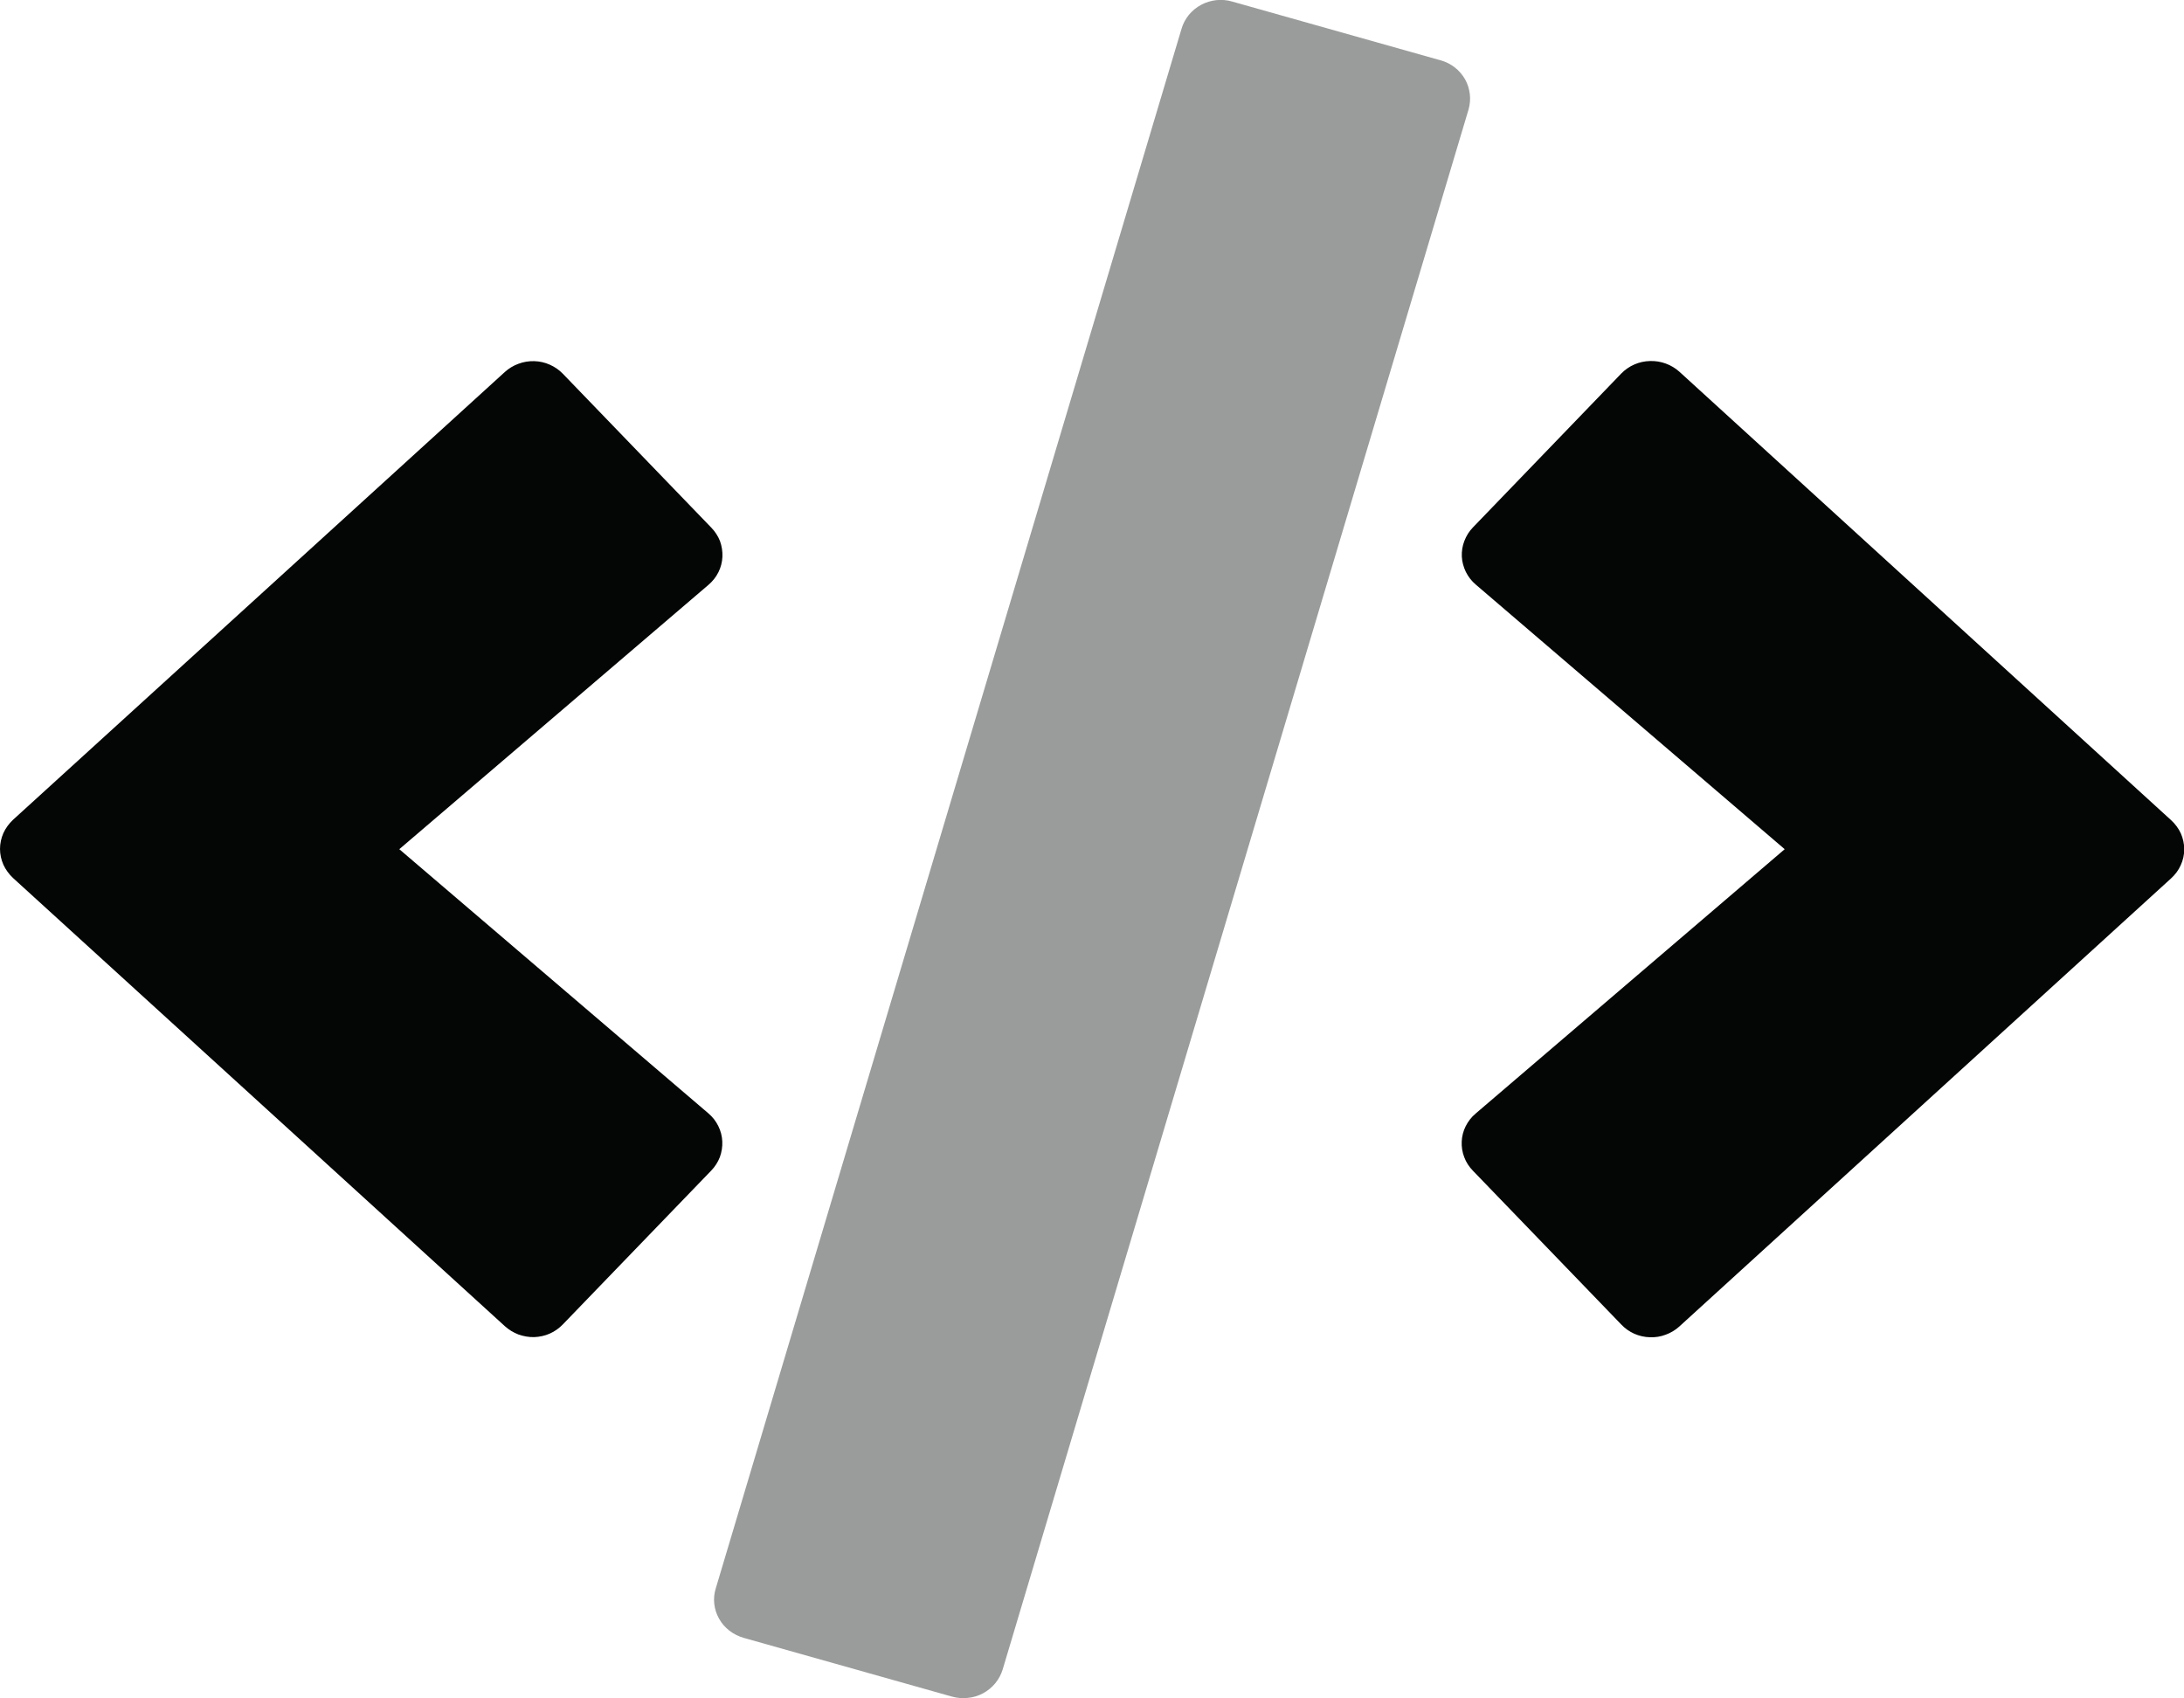 <svg width="18" height="14" viewBox="0 0 18 14" fill="none" xmlns="http://www.w3.org/2000/svg">
<path opacity="0.4" d="M11.872 0.497C11.915 0.508 11.955 0.529 11.989 0.555C12.024 0.582 12.053 0.616 12.075 0.654C12.096 0.692 12.109 0.733 12.114 0.776C12.119 0.819 12.115 0.862 12.103 0.904L8.264 13.761C8.251 13.803 8.231 13.841 8.203 13.875C8.175 13.909 8.141 13.937 8.102 13.958C8.063 13.979 8.021 13.992 7.976 13.996C7.932 14.001 7.888 13.997 7.845 13.985L6.129 13.501C6.087 13.489 6.047 13.469 6.012 13.442C5.977 13.415 5.948 13.382 5.927 13.344C5.905 13.306 5.892 13.265 5.887 13.222C5.882 13.179 5.886 13.135 5.899 13.094L9.738 0.237C9.75 0.195 9.771 0.157 9.798 0.123C9.826 0.089 9.86 0.061 9.899 0.04C9.938 0.019 9.981 0.006 10.025 0.001C10.069 -0.003 10.114 0 10.156 0.013L11.872 0.497Z" fill="#040505"/>
<path d="M17.894 6.761L13.841 3.064C13.775 3.005 13.688 2.973 13.599 2.976C13.509 2.978 13.425 3.015 13.363 3.078L12.139 4.348C12.108 4.38 12.085 4.417 12.069 4.459C12.053 4.5 12.046 4.544 12.048 4.588C12.05 4.631 12.062 4.674 12.081 4.714C12.101 4.754 12.128 4.789 12.162 4.818L14.709 7L12.162 9.179C12.127 9.208 12.1 9.244 12.08 9.283C12.06 9.323 12.049 9.366 12.047 9.41C12.045 9.454 12.052 9.498 12.068 9.539C12.083 9.58 12.108 9.618 12.139 9.65L13.362 10.918C13.392 10.95 13.429 10.976 13.469 10.994C13.51 11.012 13.553 11.022 13.598 11.023C13.642 11.025 13.687 11.018 13.728 11.002C13.77 10.987 13.808 10.964 13.84 10.935L17.893 7.241C17.927 7.21 17.955 7.173 17.973 7.132C17.992 7.091 18.002 7.046 18.002 7.001C18.002 6.956 17.992 6.911 17.974 6.87C17.955 6.829 17.928 6.792 17.894 6.761ZM5.862 4.349L4.639 3.081C4.608 3.049 4.572 3.024 4.531 3.006C4.491 2.988 4.447 2.978 4.402 2.977C4.358 2.976 4.314 2.983 4.272 2.999C4.231 3.014 4.193 3.037 4.16 3.067L0.107 6.758C0.074 6.789 0.047 6.826 0.028 6.867C0.01 6.908 6.10352e-05 6.953 6.10352e-05 6.998C6.10352e-05 7.042 0.01 7.087 0.028 7.128C0.047 7.169 0.074 7.206 0.107 7.237L4.16 10.931C4.193 10.961 4.231 10.984 4.272 11C4.314 11.015 4.358 11.023 4.403 11.022C4.447 11.02 4.491 11.011 4.531 10.993C4.572 10.975 4.608 10.949 4.639 10.917L5.862 9.649C5.893 9.617 5.917 9.579 5.933 9.538C5.948 9.496 5.955 9.453 5.953 9.409C5.951 9.365 5.94 9.322 5.92 9.282C5.901 9.243 5.873 9.207 5.839 9.178L3.291 7L5.839 4.821C5.873 4.792 5.901 4.757 5.921 4.717C5.941 4.677 5.952 4.634 5.954 4.59C5.956 4.546 5.949 4.502 5.934 4.46C5.918 4.419 5.893 4.381 5.862 4.349Z" fill="#040505"/>
 
</svg>

